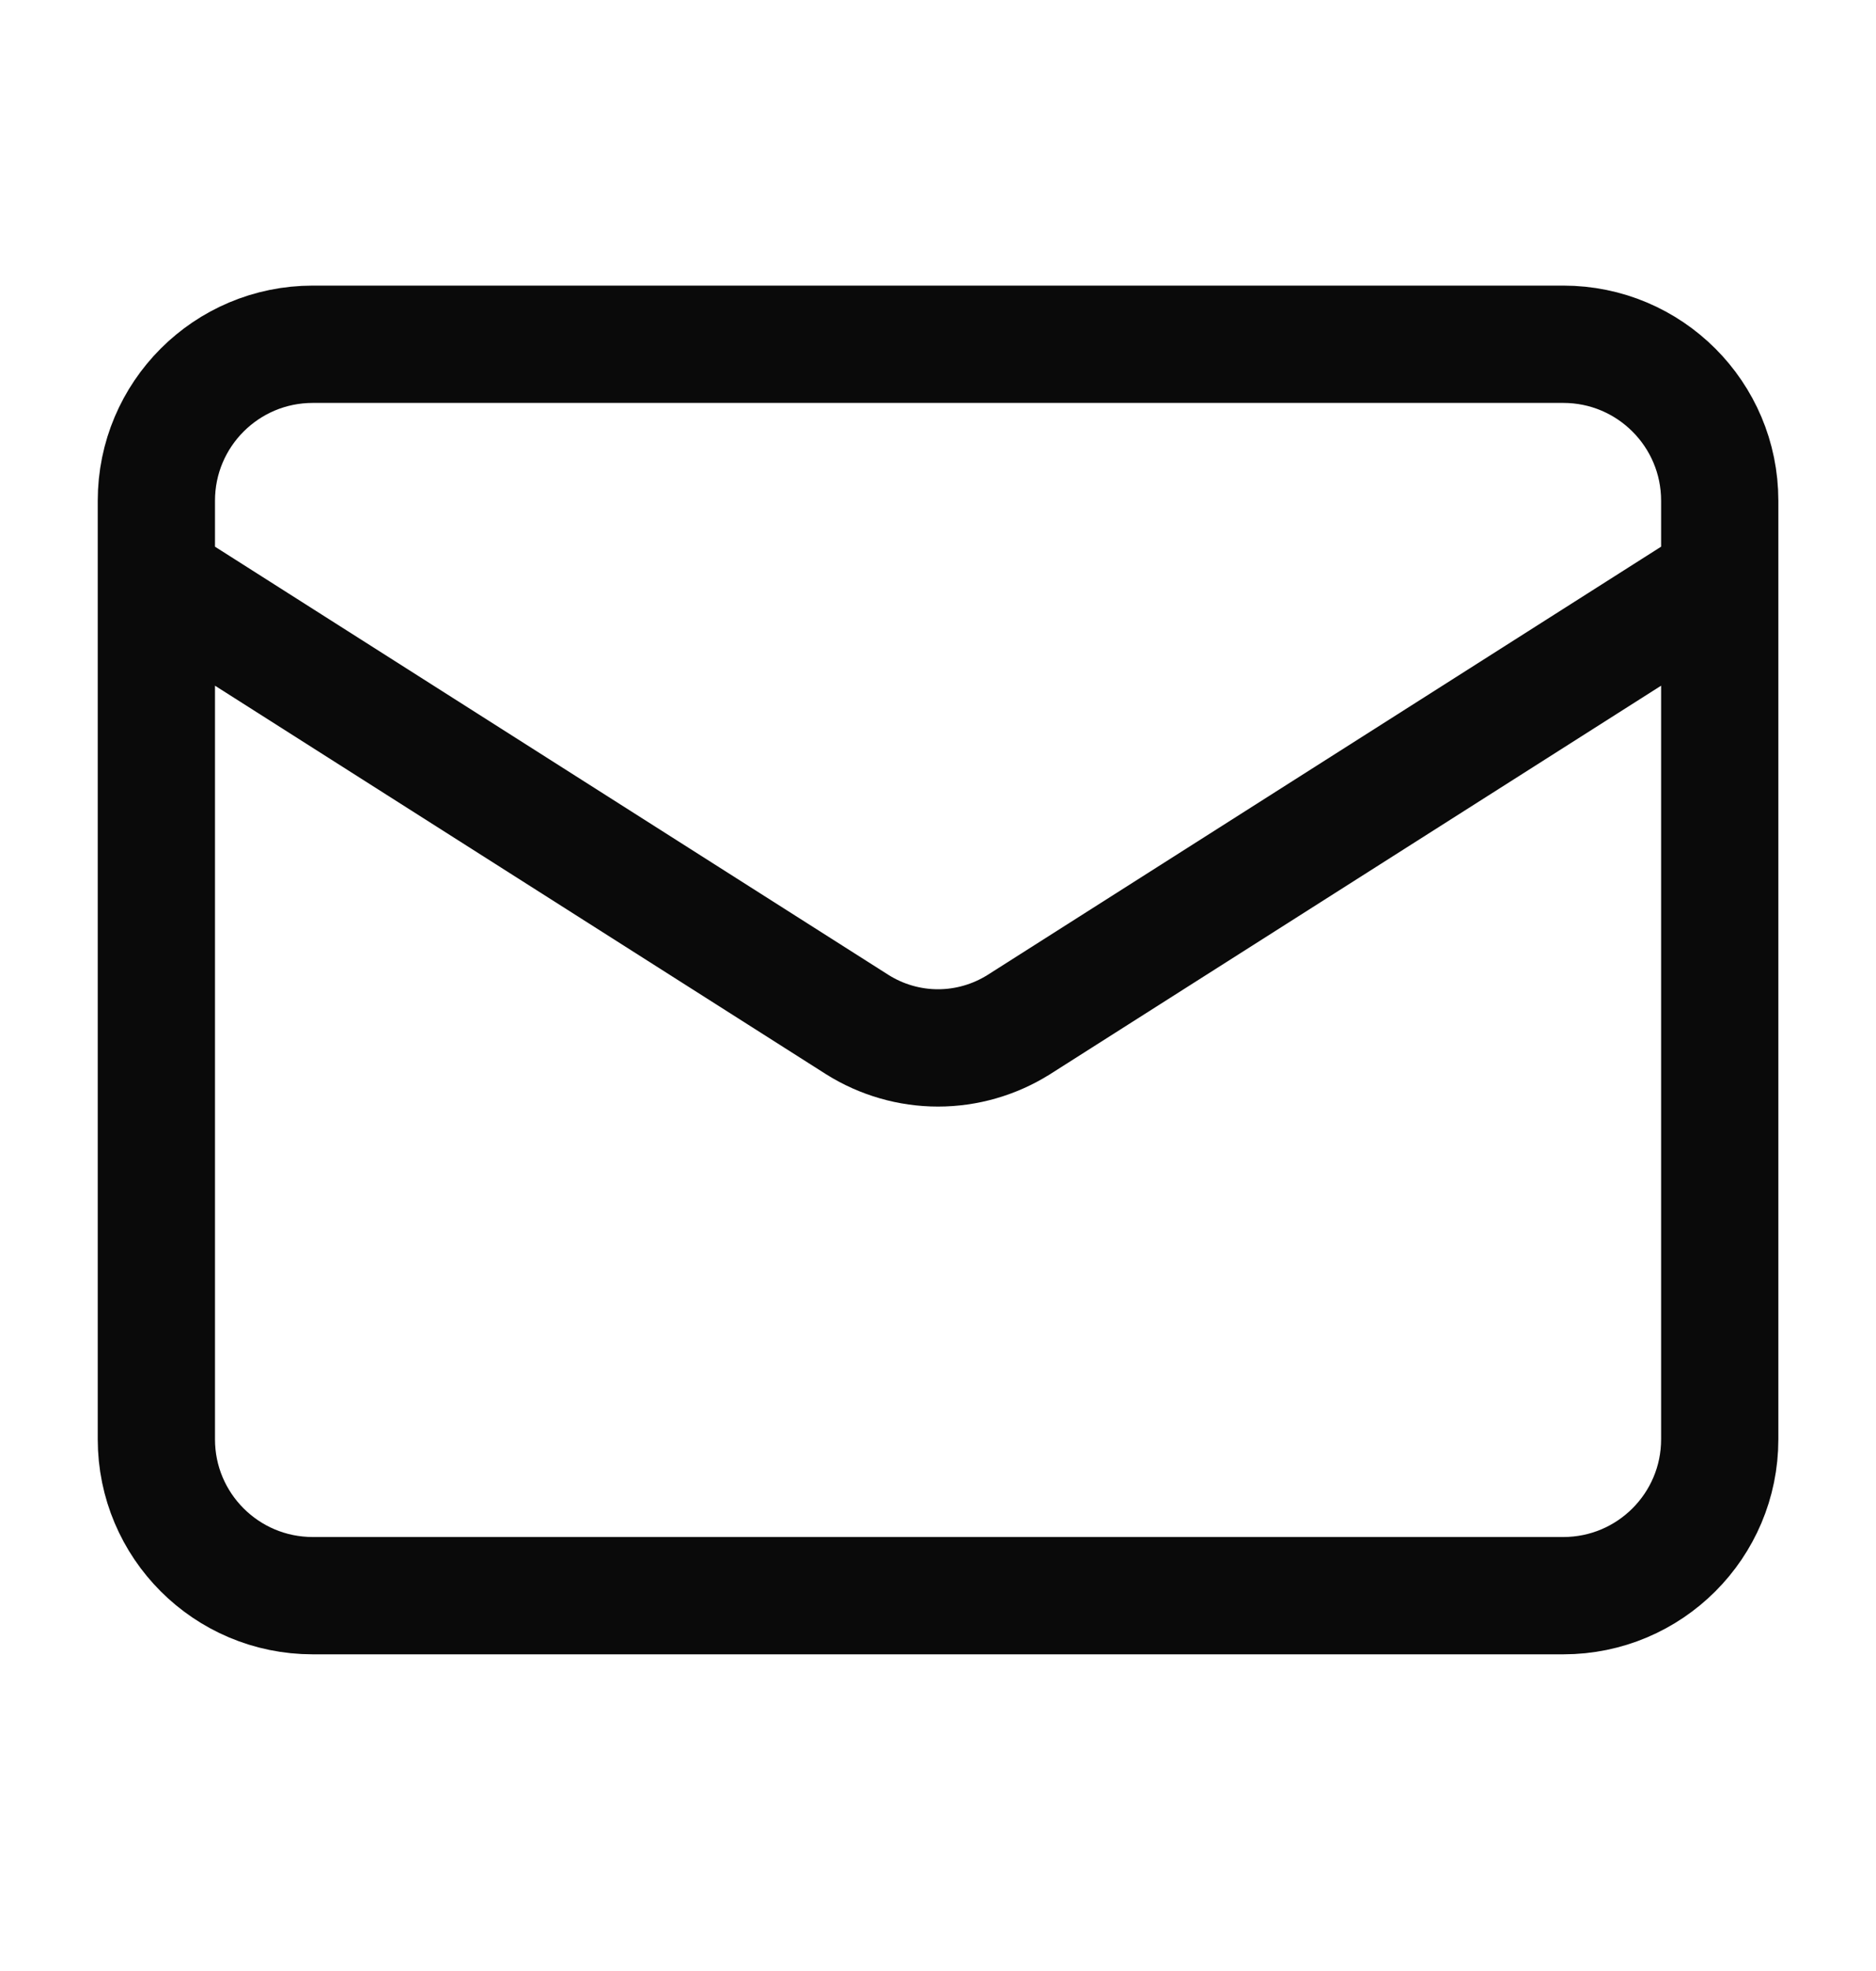 <svg width="20" height="21" viewBox="0 0 20 21" fill="none" xmlns="http://www.w3.org/2000/svg">
<path d="M18.334 6.168L10.859 10.918C10.601 11.079 10.304 11.165 10 11.165C9.697 11.165 9.399 11.079 9.142 10.918L1.667 6.168M3.334 3.668H16.667C17.587 3.668 18.334 4.414 18.334 5.335V15.335C18.334 16.255 17.587 17.001 16.667 17.001H3.334C2.413 17.001 1.667 16.255 1.667 15.335V5.335C1.667 4.414 2.413 3.668 3.334 3.668Z" stroke="#0A0A0A" stroke-width="1.25" stroke-linecap="round" stroke-linejoin="round"/>
</svg>
